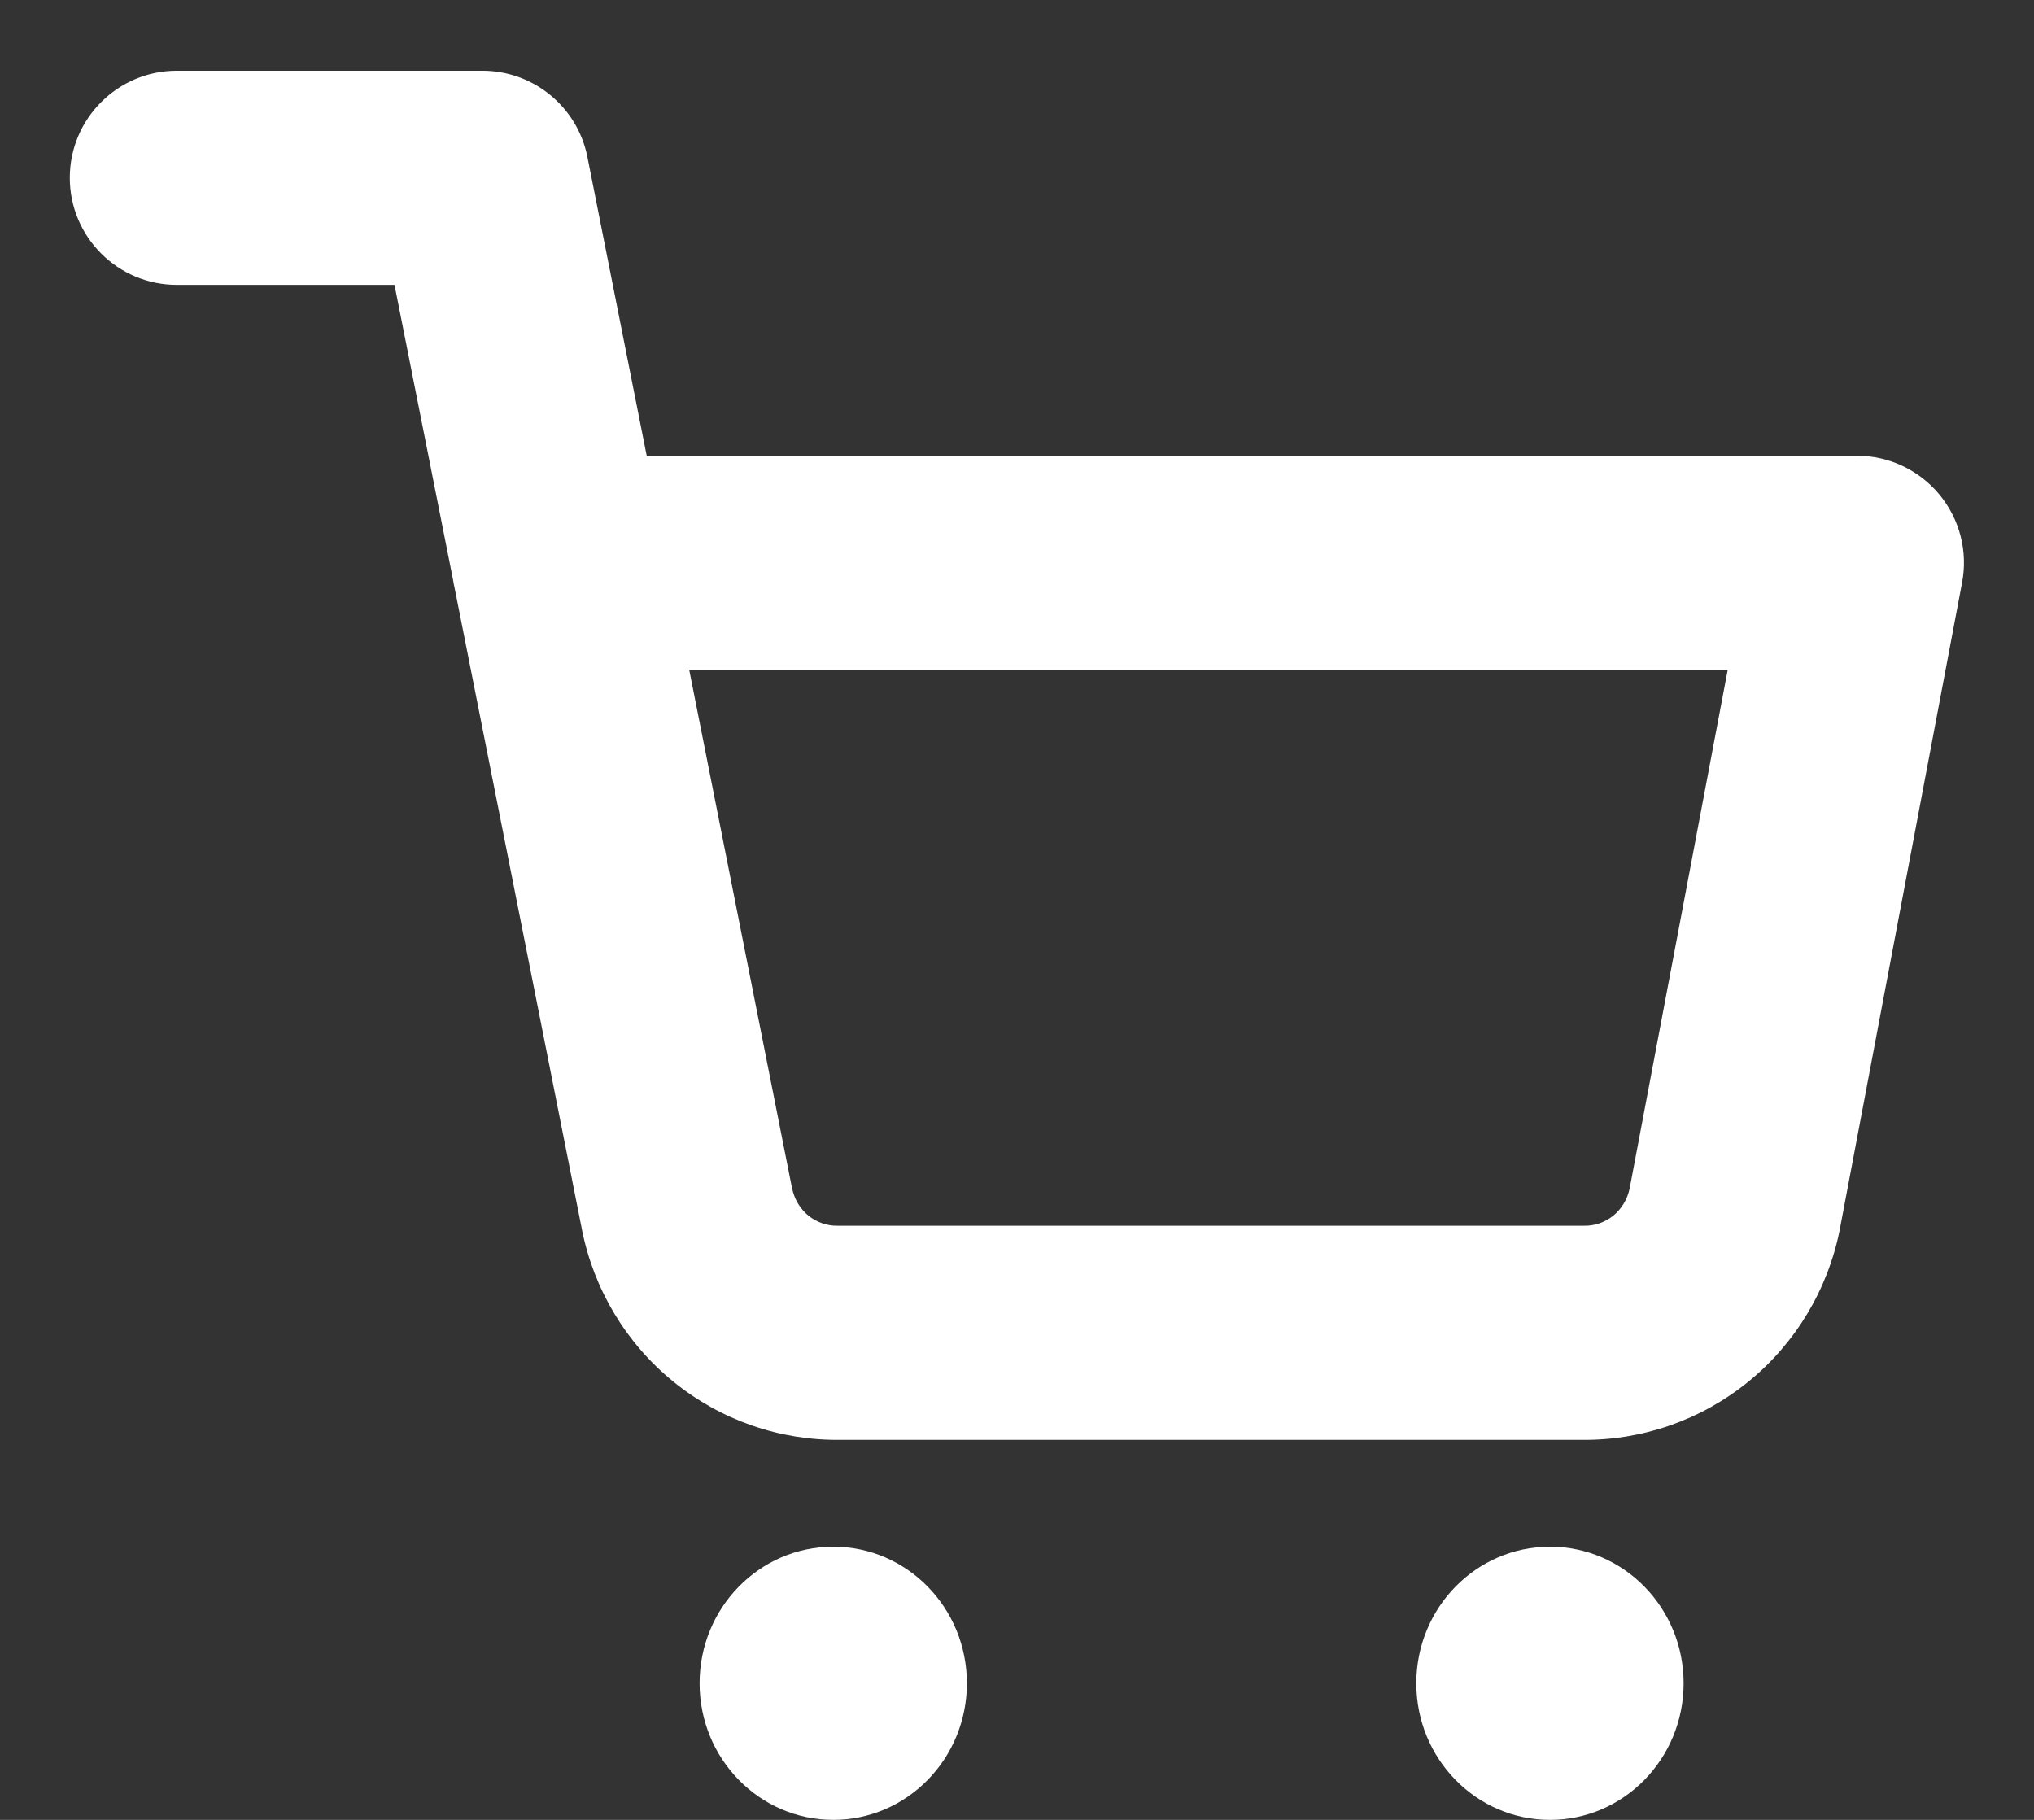 <svg width="19" height="17" viewBox="0 0 19 17" fill="none" xmlns="http://www.w3.org/2000/svg">
<rect x="0" y="0" width="19" height="17" fill="#333333" stroke="none"/>
<path fill-rule="evenodd" clip-rule="evenodd" d="M1.652 0.661C1.1 0.661 0.652 1.109 0.652 1.661C0.652 2.213 1.1 2.661 1.652 2.661H3.685L4.232 5.416C4.236 5.441 4.24 5.466 4.246 5.49L5.436 11.485L5.436 11.486C5.547 12.045 5.849 12.549 6.292 12.908C6.733 13.266 7.285 13.458 7.853 13.45H14.769C15.337 13.458 15.889 13.266 16.33 12.908C16.773 12.549 17.075 12.044 17.186 11.485L17.186 11.485L17.187 11.478L18.328 5.443C18.384 5.151 18.306 4.849 18.116 4.619C17.926 4.39 17.644 4.257 17.346 4.257H6.041L5.487 1.466C5.394 0.998 4.983 0.661 4.506 0.661H1.652ZM7.398 11.097L6.438 6.257H16.139L15.223 11.101C15.202 11.203 15.147 11.293 15.07 11.356C14.991 11.419 14.895 11.452 14.797 11.45L14.778 11.45H7.844L7.825 11.45C7.727 11.452 7.631 11.419 7.552 11.356C7.474 11.292 7.419 11.201 7.399 11.098L7.398 11.097ZM9.032 15.724C9.032 16.429 8.473 17 7.784 17C7.094 17 6.535 16.429 6.535 15.724C6.535 15.019 7.094 14.448 7.784 14.448C8.473 14.448 9.032 15.019 9.032 15.724ZM15.727 15.724C15.727 16.429 15.168 17 14.479 17C13.789 17 13.23 16.429 13.23 15.724C13.23 15.019 13.789 14.448 14.479 14.448C15.168 14.448 15.727 15.019 15.727 15.724Z" fill="white"/>
</svg>
